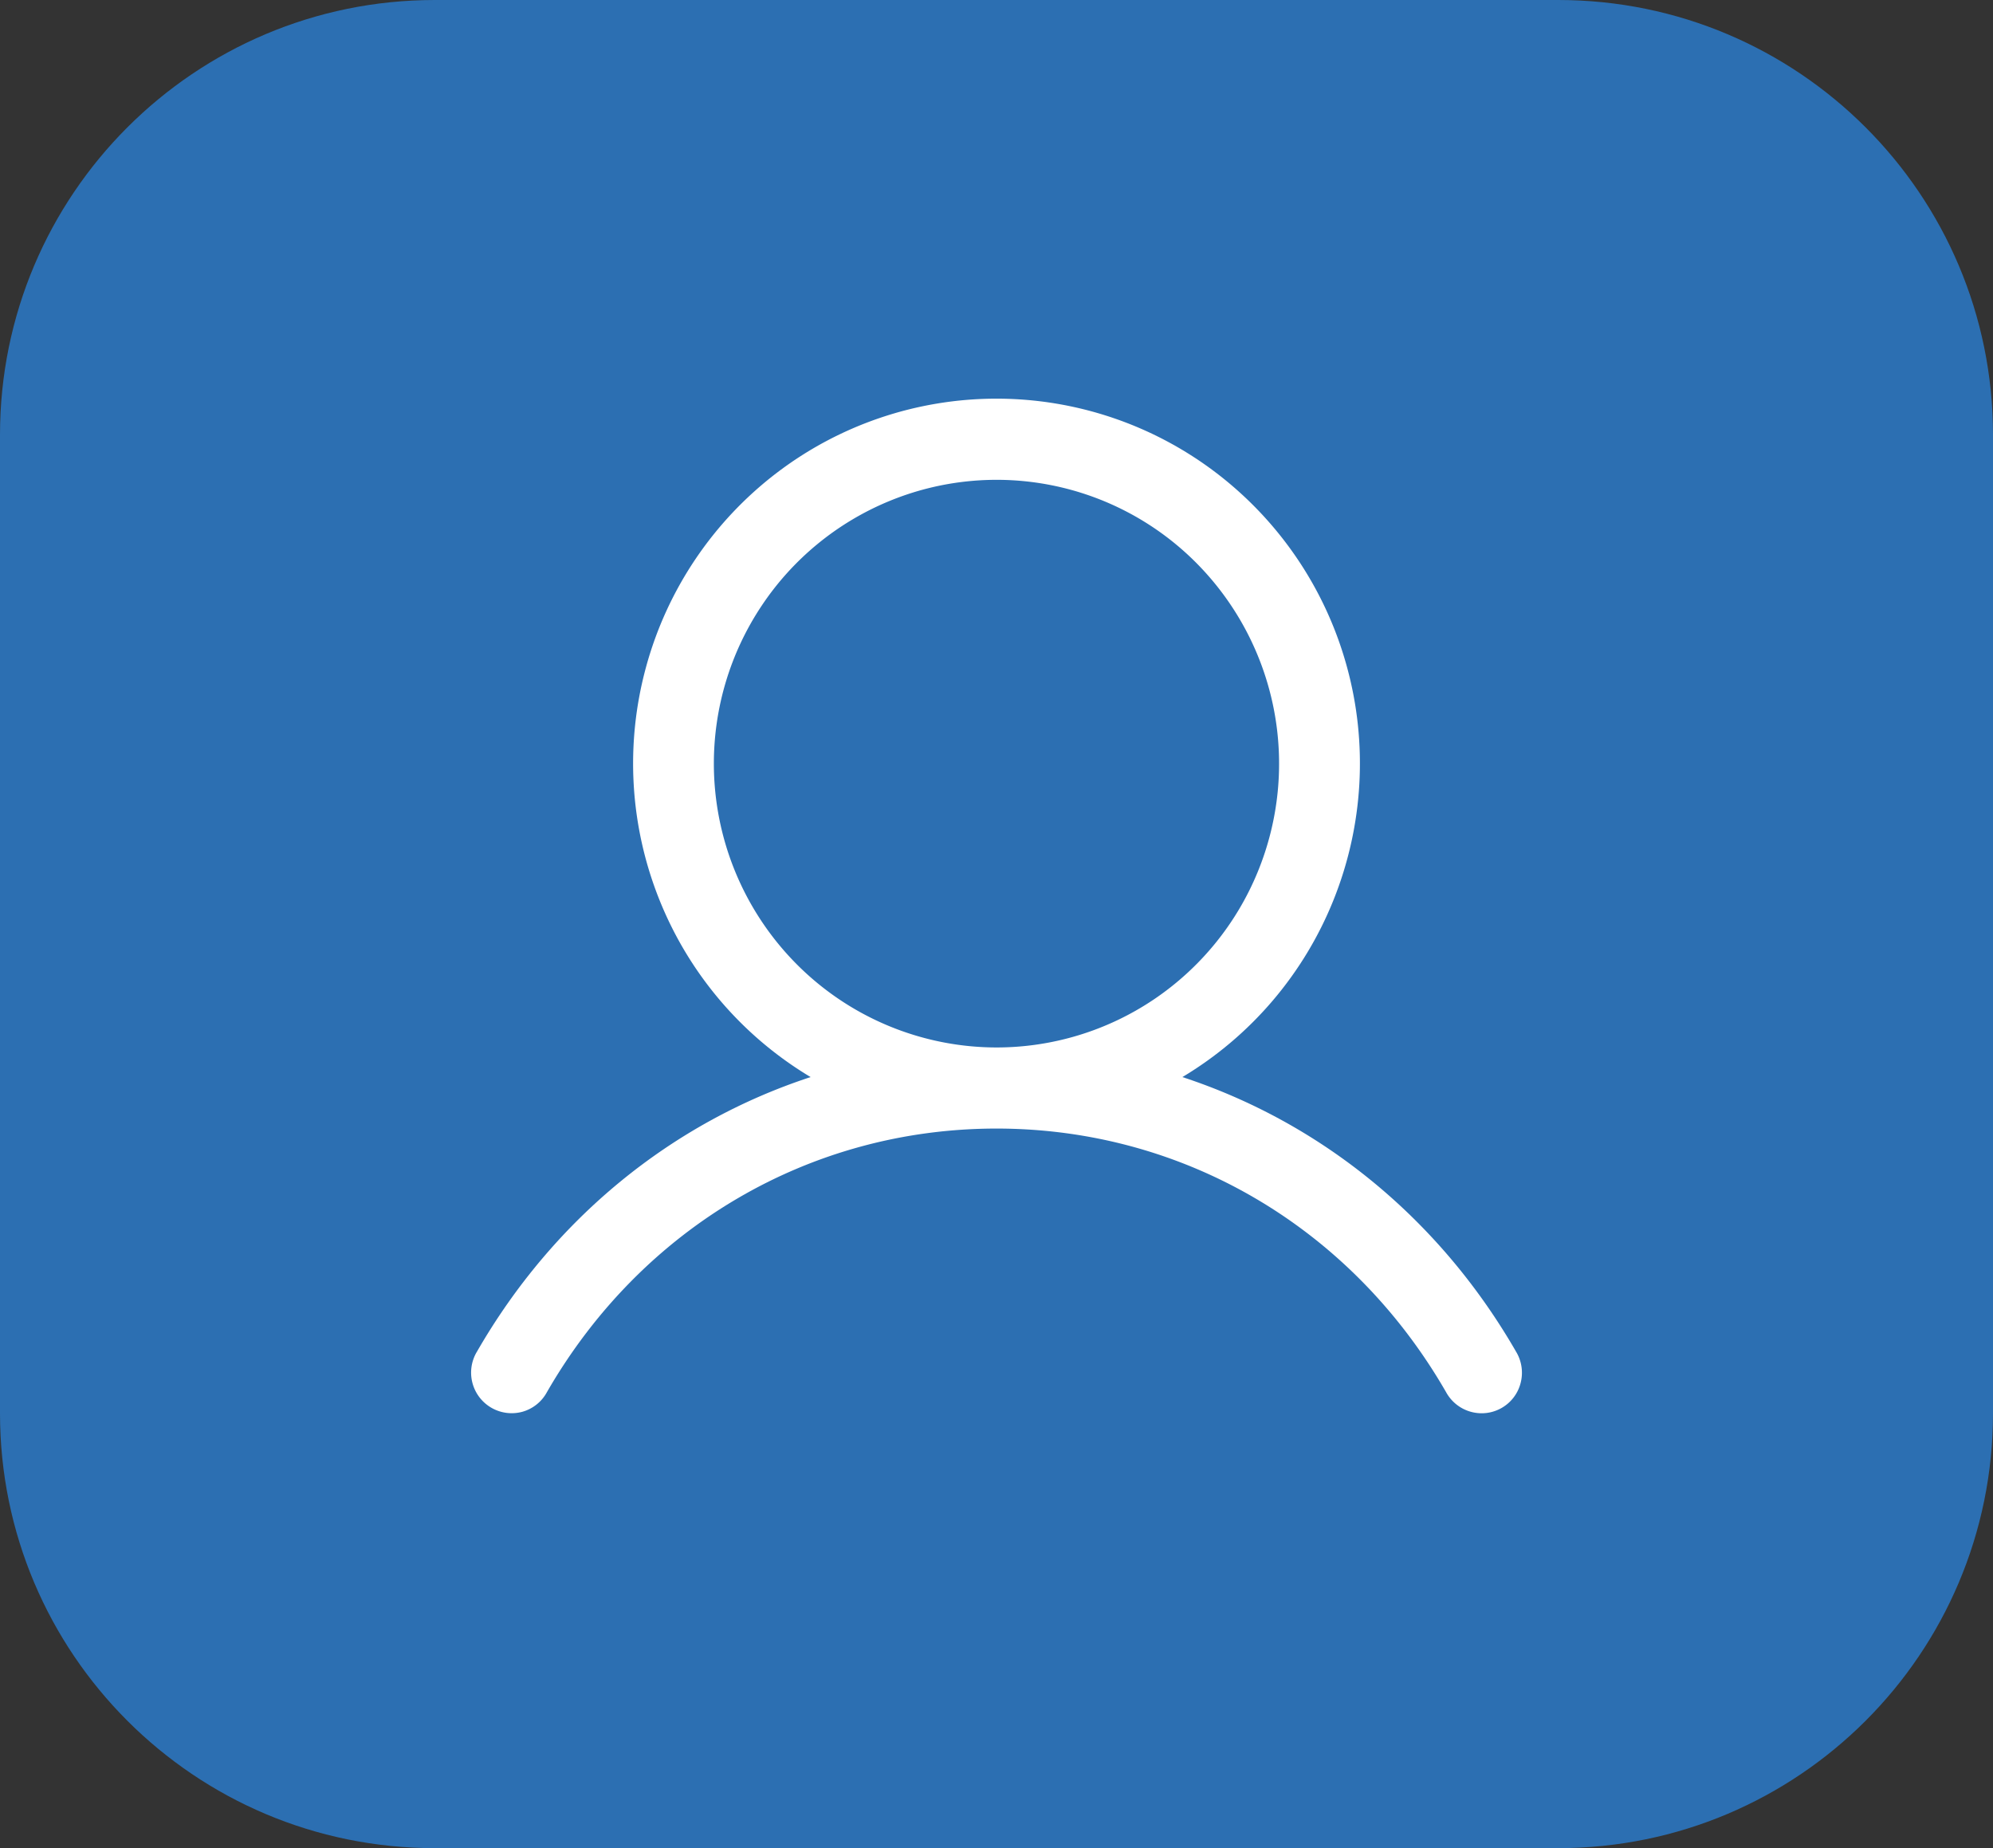 <svg xmlns="http://www.w3.org/2000/svg" width="55" height="51" fill="none"><rect width="100%" height="100%" fill="#333333" stroke="none"/><path fill="#2C6FB2" d="M0 12C0 5.373 5.373 0 12 0h31c6.627 0 12 5.373 12 12v27c0 6.627-5.373 12-12 12H12C5.373 51 0 45.627 0 39V12Z"/><path fill="#fff" d="M41.836 37.296c-2.122-3.682-5.39-6.322-9.206-7.574a10.059 10.059 0 0 0 4.173-4.893c.82-2.045.95-4.305.367-6.43a10.071 10.071 0 0 0-3.592-5.339 10.002 10.002 0 0 0-12.157 0 10.071 10.071 0 0 0-3.59 5.338 10.107 10.107 0 0 0 .366 6.431 10.059 10.059 0 0 0 4.173 4.893c-3.815 1.25-7.084 3.89-9.206 7.574a1.12 1.12 0 0 0 1.253 1.662 1.11 1.11 0 0 0 .677-.543c2.624-4.554 7.262-7.272 12.406-7.272 5.144 0 9.782 2.718 12.406 7.272a1.118 1.118 0 0 0 1.118.576 1.11 1.11 0 0 0 .942-.835 1.123 1.123 0 0 0-.13-.86ZM19.7 21.073c0-1.549.457-3.063 1.314-4.35a7.807 7.807 0 0 1 3.501-2.885 7.771 7.771 0 0 1 8.5 1.697 7.86 7.86 0 0 1 1.69 8.535 7.824 7.824 0 0 1-2.871 3.515 7.777 7.777 0 0 1-4.334 1.32 7.792 7.792 0 0 1-5.513-2.296 7.856 7.856 0 0 1-2.287-5.536Z"/></svg>